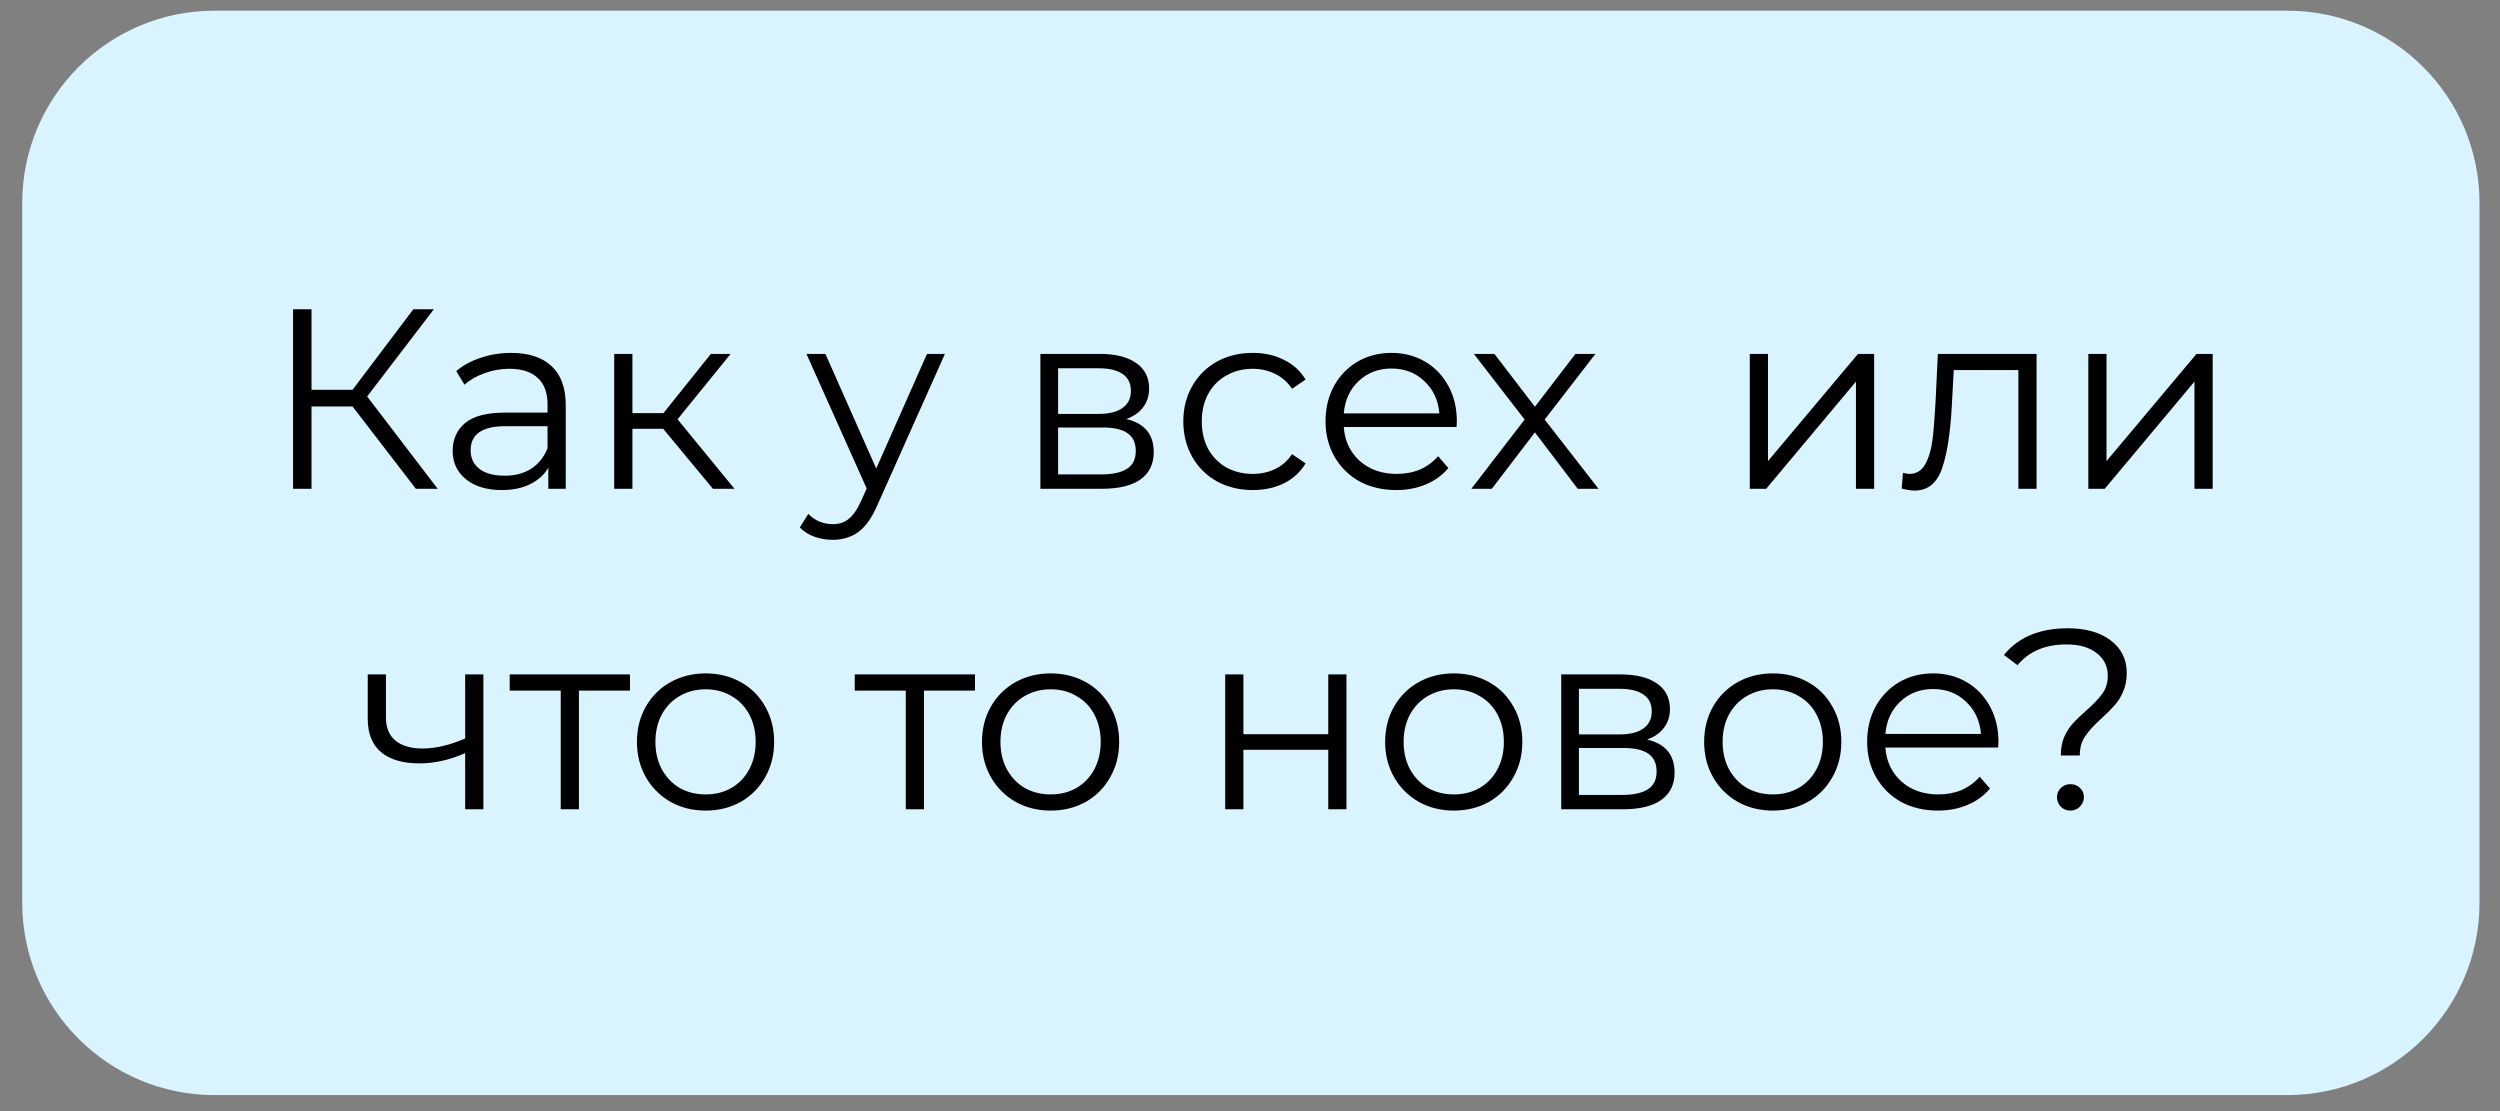 <?xml version="1.0" encoding="UTF-8"?> <svg xmlns="http://www.w3.org/2000/svg" width="117" height="52" viewBox="0 0 117 52" fill="none"><rect x="0" y="0" width="117" height="52" fill="#808080" stroke="none"/><g clip-path="url(#clip0_12073_4892)"><path d="M107.041 0.5H10.041C5.07 0.5 1.041 4.529 1.041 9.5V42.25C1.041 47.221 5.07 51.25 10.041 51.25H107.041C112.012 51.25 116.041 47.221 116.041 42.25V9.5C116.041 4.529 112.012 0.5 107.041 0.5Z" fill="#DAF4FF"></path><path d="M16.499 19.023H14.579V22.875H13.715V14.475H14.579V18.243H16.499L19.343 14.475H20.303L17.183 18.555L20.483 22.875H19.463L16.499 19.023ZM23.921 16.515C24.745 16.515 25.377 16.723 25.817 17.139C26.257 17.547 26.477 18.155 26.477 18.963V22.875H25.661V21.891C25.469 22.219 25.185 22.475 24.809 22.659C24.441 22.843 24.001 22.935 23.489 22.935C22.785 22.935 22.225 22.767 21.809 22.431C21.393 22.095 21.185 21.651 21.185 21.099C21.185 20.563 21.377 20.131 21.761 19.803C22.153 19.475 22.773 19.311 23.621 19.311H25.625V18.927C25.625 18.383 25.473 17.971 25.169 17.691C24.865 17.403 24.421 17.259 23.837 17.259C23.437 17.259 23.053 17.327 22.685 17.463C22.317 17.591 22.001 17.771 21.737 18.003L21.353 17.367C21.673 17.095 22.057 16.887 22.505 16.743C22.953 16.591 23.425 16.515 23.921 16.515ZM23.621 22.263C24.101 22.263 24.513 22.155 24.857 21.939C25.201 21.715 25.457 21.395 25.625 20.979V19.947H23.645C22.565 19.947 22.025 20.323 22.025 21.075C22.025 21.443 22.165 21.735 22.445 21.951C22.725 22.159 23.117 22.263 23.621 22.263ZM31.037 20.067H29.597V22.875H28.745V16.563H29.597V19.335H31.049L33.269 16.563H34.193L31.709 19.623L34.373 22.875H33.365L31.037 20.067ZM44.222 16.563L41.066 23.631C40.81 24.223 40.514 24.643 40.178 24.891C39.843 25.139 39.438 25.263 38.967 25.263C38.663 25.263 38.379 25.215 38.114 25.119C37.85 25.023 37.623 24.879 37.431 24.687L37.827 24.051C38.147 24.371 38.531 24.531 38.978 24.531C39.267 24.531 39.511 24.451 39.711 24.291C39.919 24.131 40.111 23.859 40.286 23.475L40.562 22.863L37.742 16.563H38.63L41.007 21.927L43.383 16.563H44.222ZM52.711 19.611C53.566 19.811 53.995 20.327 53.995 21.159C53.995 21.711 53.791 22.135 53.383 22.431C52.974 22.727 52.367 22.875 51.559 22.875H48.691V16.563H51.474C52.194 16.563 52.758 16.703 53.166 16.983C53.575 17.263 53.779 17.663 53.779 18.183C53.779 18.527 53.682 18.823 53.49 19.071C53.306 19.311 53.047 19.491 52.711 19.611ZM49.519 19.371H51.414C51.903 19.371 52.275 19.279 52.531 19.095C52.794 18.911 52.926 18.643 52.926 18.291C52.926 17.939 52.794 17.675 52.531 17.499C52.275 17.323 51.903 17.235 51.414 17.235H49.519V19.371ZM51.523 22.203C52.066 22.203 52.474 22.115 52.746 21.939C53.019 21.763 53.154 21.487 53.154 21.111C53.154 20.735 53.031 20.459 52.782 20.283C52.535 20.099 52.142 20.007 51.606 20.007H49.519V22.203H51.523ZM58.631 22.935C58.007 22.935 57.447 22.799 56.951 22.527C56.463 22.255 56.079 21.875 55.799 21.387C55.519 20.891 55.379 20.335 55.379 19.719C55.379 19.103 55.519 18.551 55.799 18.063C56.079 17.575 56.463 17.195 56.951 16.923C57.447 16.651 58.007 16.515 58.631 16.515C59.175 16.515 59.659 16.623 60.083 16.839C60.515 17.047 60.855 17.355 61.103 17.763L60.467 18.195C60.259 17.883 59.995 17.651 59.675 17.499C59.355 17.339 59.007 17.259 58.631 17.259C58.175 17.259 57.763 17.363 57.395 17.571C57.035 17.771 56.751 18.059 56.543 18.435C56.343 18.811 56.243 19.239 56.243 19.719C56.243 20.207 56.343 20.639 56.543 21.015C56.751 21.383 57.035 21.671 57.395 21.879C57.763 22.079 58.175 22.179 58.631 22.179C59.007 22.179 59.355 22.103 59.675 21.951C59.995 21.799 60.259 21.567 60.467 21.255L61.103 21.687C60.855 22.095 60.515 22.407 60.083 22.623C59.651 22.831 59.167 22.935 58.631 22.935ZM68.168 19.983H62.888C62.935 20.639 63.188 21.171 63.644 21.579C64.1 21.979 64.675 22.179 65.371 22.179C65.763 22.179 66.124 22.111 66.451 21.975C66.779 21.831 67.064 21.623 67.303 21.351L67.784 21.903C67.504 22.239 67.151 22.495 66.728 22.671C66.311 22.847 65.852 22.935 65.347 22.935C64.7 22.935 64.124 22.799 63.62 22.527C63.123 22.247 62.736 21.863 62.456 21.375C62.175 20.887 62.035 20.335 62.035 19.719C62.035 19.103 62.167 18.551 62.431 18.063C62.703 17.575 63.072 17.195 63.535 16.923C64.007 16.651 64.535 16.515 65.12 16.515C65.704 16.515 66.228 16.651 66.692 16.923C67.156 17.195 67.519 17.575 67.784 18.063C68.047 18.543 68.18 19.095 68.18 19.719L68.168 19.983ZM65.12 17.247C64.511 17.247 63.999 17.443 63.584 17.835C63.175 18.219 62.944 18.723 62.888 19.347H67.364C67.308 18.723 67.072 18.219 66.656 17.835C66.248 17.443 65.736 17.247 65.12 17.247ZM73.838 22.875L71.834 20.235L69.818 22.875H68.858L71.354 19.635L68.978 16.563H69.938L71.834 19.035L73.73 16.563H74.666L72.29 19.635L74.81 22.875H73.838ZM81.89 16.563H82.742V21.579L86.954 16.563H87.71V22.875H86.858V17.859L82.658 22.875H81.89V16.563ZM95.311 16.563V22.875H94.459V17.319H91.435L91.351 18.879C91.287 20.191 91.135 21.199 90.895 21.903C90.655 22.607 90.227 22.959 89.611 22.959C89.443 22.959 89.239 22.927 88.999 22.863L89.059 22.131C89.203 22.163 89.303 22.179 89.359 22.179C89.687 22.179 89.935 22.027 90.103 21.723C90.271 21.419 90.383 21.043 90.439 20.595C90.495 20.147 90.543 19.555 90.583 18.819L90.691 16.563H95.311ZM97.734 16.563H98.585V21.579L102.797 16.563H103.553V22.875H102.701V17.859L98.501 22.875H97.734V16.563ZM22.622 31.563V37.875H21.77V35.247C21.043 35.567 20.326 35.727 19.622 35.727C18.863 35.727 18.27 35.555 17.846 35.211C17.422 34.859 17.21 34.335 17.21 33.639V31.563H18.062V33.591C18.062 34.063 18.215 34.423 18.518 34.671C18.823 34.911 19.242 35.031 19.779 35.031C20.37 35.031 21.035 34.875 21.77 34.563V31.563H22.622ZM29.482 32.319H27.094V37.875H26.242V32.319H23.854V31.563H29.482V32.319ZM33.025 37.935C32.417 37.935 31.869 37.799 31.381 37.527C30.893 37.247 30.509 36.863 30.229 36.375C29.949 35.887 29.809 35.335 29.809 34.719C29.809 34.103 29.949 33.551 30.229 33.063C30.509 32.575 30.893 32.195 31.381 31.923C31.869 31.651 32.417 31.515 33.025 31.515C33.633 31.515 34.181 31.651 34.669 31.923C35.157 32.195 35.537 32.575 35.809 33.063C36.089 33.551 36.229 34.103 36.229 34.719C36.229 35.335 36.089 35.887 35.809 36.375C35.537 36.863 35.157 37.247 34.669 37.527C34.181 37.799 33.633 37.935 33.025 37.935ZM33.025 37.179C33.473 37.179 33.873 37.079 34.225 36.879C34.585 36.671 34.865 36.379 35.065 36.003C35.265 35.627 35.365 35.199 35.365 34.719C35.365 34.239 35.265 33.811 35.065 33.435C34.865 33.059 34.585 32.771 34.225 32.571C33.873 32.363 33.473 32.259 33.025 32.259C32.577 32.259 32.173 32.363 31.813 32.571C31.461 32.771 31.181 33.059 30.973 33.435C30.773 33.811 30.673 34.239 30.673 34.719C30.673 35.199 30.773 35.627 30.973 36.003C31.181 36.379 31.461 36.671 31.813 36.879C32.173 37.079 32.577 37.179 33.025 37.179ZM45.63 32.319H43.242V37.875H42.391V32.319H40.002V31.563H45.63V32.319ZM49.173 37.935C48.565 37.935 48.017 37.799 47.529 37.527C47.041 37.247 46.657 36.863 46.377 36.375C46.097 35.887 45.957 35.335 45.957 34.719C45.957 34.103 46.097 33.551 46.377 33.063C46.657 32.575 47.041 32.195 47.529 31.923C48.017 31.651 48.565 31.515 49.173 31.515C49.781 31.515 50.329 31.651 50.817 31.923C51.305 32.195 51.685 32.575 51.957 33.063C52.237 33.551 52.377 34.103 52.377 34.719C52.377 35.335 52.237 35.887 51.957 36.375C51.685 36.863 51.305 37.247 50.817 37.527C50.329 37.799 49.781 37.935 49.173 37.935ZM49.173 37.179C49.621 37.179 50.021 37.079 50.373 36.879C50.733 36.671 51.013 36.379 51.213 36.003C51.413 35.627 51.513 35.199 51.513 34.719C51.513 34.239 51.413 33.811 51.213 33.435C51.013 33.059 50.733 32.771 50.373 32.571C50.021 32.363 49.621 32.259 49.173 32.259C48.725 32.259 48.321 32.363 47.961 32.571C47.609 32.771 47.329 33.059 47.121 33.435C46.921 33.811 46.821 34.239 46.821 34.719C46.821 35.199 46.921 35.627 47.121 36.003C47.329 36.379 47.609 36.671 47.961 36.879C48.321 37.079 48.725 37.179 49.173 37.179ZM57.339 31.563H58.191V34.359H62.163V31.563H63.015V37.875H62.163V35.091H58.191V37.875H57.339V31.563ZM68.041 37.935C67.433 37.935 66.885 37.799 66.397 37.527C65.909 37.247 65.525 36.863 65.245 36.375C64.965 35.887 64.825 35.335 64.825 34.719C64.825 34.103 64.965 33.551 65.245 33.063C65.525 32.575 65.909 32.195 66.397 31.923C66.885 31.651 67.433 31.515 68.041 31.515C68.649 31.515 69.197 31.651 69.685 31.923C70.173 32.195 70.553 32.575 70.825 33.063C71.105 33.551 71.245 34.103 71.245 34.719C71.245 35.335 71.105 35.887 70.825 36.375C70.553 36.863 70.173 37.247 69.685 37.527C69.197 37.799 68.649 37.935 68.041 37.935ZM68.041 37.179C68.489 37.179 68.889 37.079 69.241 36.879C69.601 36.671 69.881 36.379 70.081 36.003C70.281 35.627 70.381 35.199 70.381 34.719C70.381 34.239 70.281 33.811 70.081 33.435C69.881 33.059 69.601 32.771 69.241 32.571C68.889 32.363 68.489 32.259 68.041 32.259C67.593 32.259 67.189 32.363 66.829 32.571C66.477 32.771 66.197 33.059 65.989 33.435C65.789 33.811 65.689 34.239 65.689 34.719C65.689 35.199 65.789 35.627 65.989 36.003C66.197 36.379 66.477 36.671 66.829 36.879C67.189 37.079 67.593 37.179 68.041 37.179ZM77.085 34.611C77.942 34.811 78.37 35.327 78.37 36.159C78.37 36.711 78.165 37.135 77.757 37.431C77.35 37.727 76.742 37.875 75.933 37.875H73.066V31.563H75.85C76.57 31.563 77.133 31.703 77.541 31.983C77.95 32.263 78.153 32.663 78.153 33.183C78.153 33.527 78.058 33.823 77.865 34.071C77.681 34.311 77.421 34.491 77.085 34.611ZM73.894 34.371H75.79C76.278 34.371 76.65 34.279 76.906 34.095C77.169 33.911 77.302 33.643 77.302 33.291C77.302 32.939 77.169 32.675 76.906 32.499C76.65 32.323 76.278 32.235 75.79 32.235H73.894V34.371ZM75.897 37.203C76.442 37.203 76.85 37.115 77.121 36.939C77.394 36.763 77.529 36.487 77.529 36.111C77.529 35.735 77.406 35.459 77.157 35.283C76.909 35.099 76.517 35.007 75.981 35.007H73.894V37.203H75.897ZM82.97 37.935C82.362 37.935 81.814 37.799 81.326 37.527C80.838 37.247 80.454 36.863 80.174 36.375C79.894 35.887 79.754 35.335 79.754 34.719C79.754 34.103 79.894 33.551 80.174 33.063C80.454 32.575 80.838 32.195 81.326 31.923C81.814 31.651 82.362 31.515 82.97 31.515C83.578 31.515 84.126 31.651 84.614 31.923C85.102 32.195 85.482 32.575 85.754 33.063C86.034 33.551 86.174 34.103 86.174 34.719C86.174 35.335 86.034 35.887 85.754 36.375C85.482 36.863 85.102 37.247 84.614 37.527C84.126 37.799 83.578 37.935 82.97 37.935ZM82.97 37.179C83.418 37.179 83.818 37.079 84.17 36.879C84.53 36.671 84.81 36.379 85.01 36.003C85.21 35.627 85.31 35.199 85.31 34.719C85.31 34.239 85.21 33.811 85.01 33.435C84.81 33.059 84.53 32.771 84.17 32.571C83.818 32.363 83.418 32.259 82.97 32.259C82.522 32.259 82.118 32.363 81.758 32.571C81.406 32.771 81.126 33.059 80.918 33.435C80.718 33.811 80.618 34.239 80.618 34.719C80.618 35.199 80.718 35.627 80.918 36.003C81.126 36.379 81.406 36.671 81.758 36.879C82.118 37.079 82.522 37.179 82.97 37.179ZM93.515 34.983H88.235C88.283 35.639 88.535 36.171 88.991 36.579C89.447 36.979 90.023 37.179 90.719 37.179C91.111 37.179 91.471 37.111 91.799 36.975C92.127 36.831 92.411 36.623 92.651 36.351L93.131 36.903C92.851 37.239 92.499 37.495 92.075 37.671C91.659 37.847 91.199 37.935 90.695 37.935C90.047 37.935 89.471 37.799 88.967 37.527C88.471 37.247 88.083 36.863 87.803 36.375C87.523 35.887 87.383 35.335 87.383 34.719C87.383 34.103 87.515 33.551 87.779 33.063C88.051 32.575 88.419 32.195 88.883 31.923C89.355 31.651 89.883 31.515 90.467 31.515C91.051 31.515 91.575 31.651 92.039 31.923C92.503 32.195 92.867 32.575 93.131 33.063C93.395 33.543 93.527 34.095 93.527 34.719L93.515 34.983ZM90.467 32.247C89.859 32.247 89.347 32.443 88.931 32.835C88.523 33.219 88.291 33.723 88.235 34.347H92.711C92.655 33.723 92.419 33.219 92.003 32.835C91.595 32.443 91.083 32.247 90.467 32.247ZM96.447 35.355C96.447 35.027 96.499 34.739 96.603 34.491C96.715 34.243 96.851 34.031 97.011 33.855C97.171 33.679 97.379 33.479 97.635 33.255C97.979 32.951 98.231 32.687 98.391 32.463C98.559 32.231 98.643 31.951 98.643 31.623C98.643 31.183 98.471 30.831 98.127 30.567C97.783 30.295 97.311 30.159 96.711 30.159C95.719 30.159 94.955 30.483 94.419 31.131L93.783 30.651C94.463 29.819 95.459 29.403 96.771 29.403C97.611 29.403 98.279 29.591 98.775 29.967C99.279 30.343 99.531 30.851 99.531 31.491C99.531 31.819 99.475 32.111 99.363 32.367C99.259 32.615 99.127 32.827 98.967 33.003C98.815 33.179 98.611 33.383 98.355 33.615C98.011 33.927 97.755 34.207 97.587 34.455C97.419 34.695 97.335 34.995 97.335 35.355H96.447ZM96.891 37.935C96.715 37.935 96.567 37.875 96.447 37.755C96.327 37.627 96.267 37.479 96.267 37.311C96.267 37.135 96.327 36.991 96.447 36.879C96.567 36.759 96.715 36.699 96.891 36.699C97.075 36.699 97.227 36.759 97.347 36.879C97.467 36.991 97.527 37.135 97.527 37.311C97.527 37.479 97.463 37.627 97.335 37.755C97.215 37.875 97.067 37.935 96.891 37.935Z" fill="black"></path></g><defs><clipPath id="clip0_12073_4892"><rect width="116" height="52" fill="white" transform="translate(0.416)"></rect></clipPath></defs></svg> 